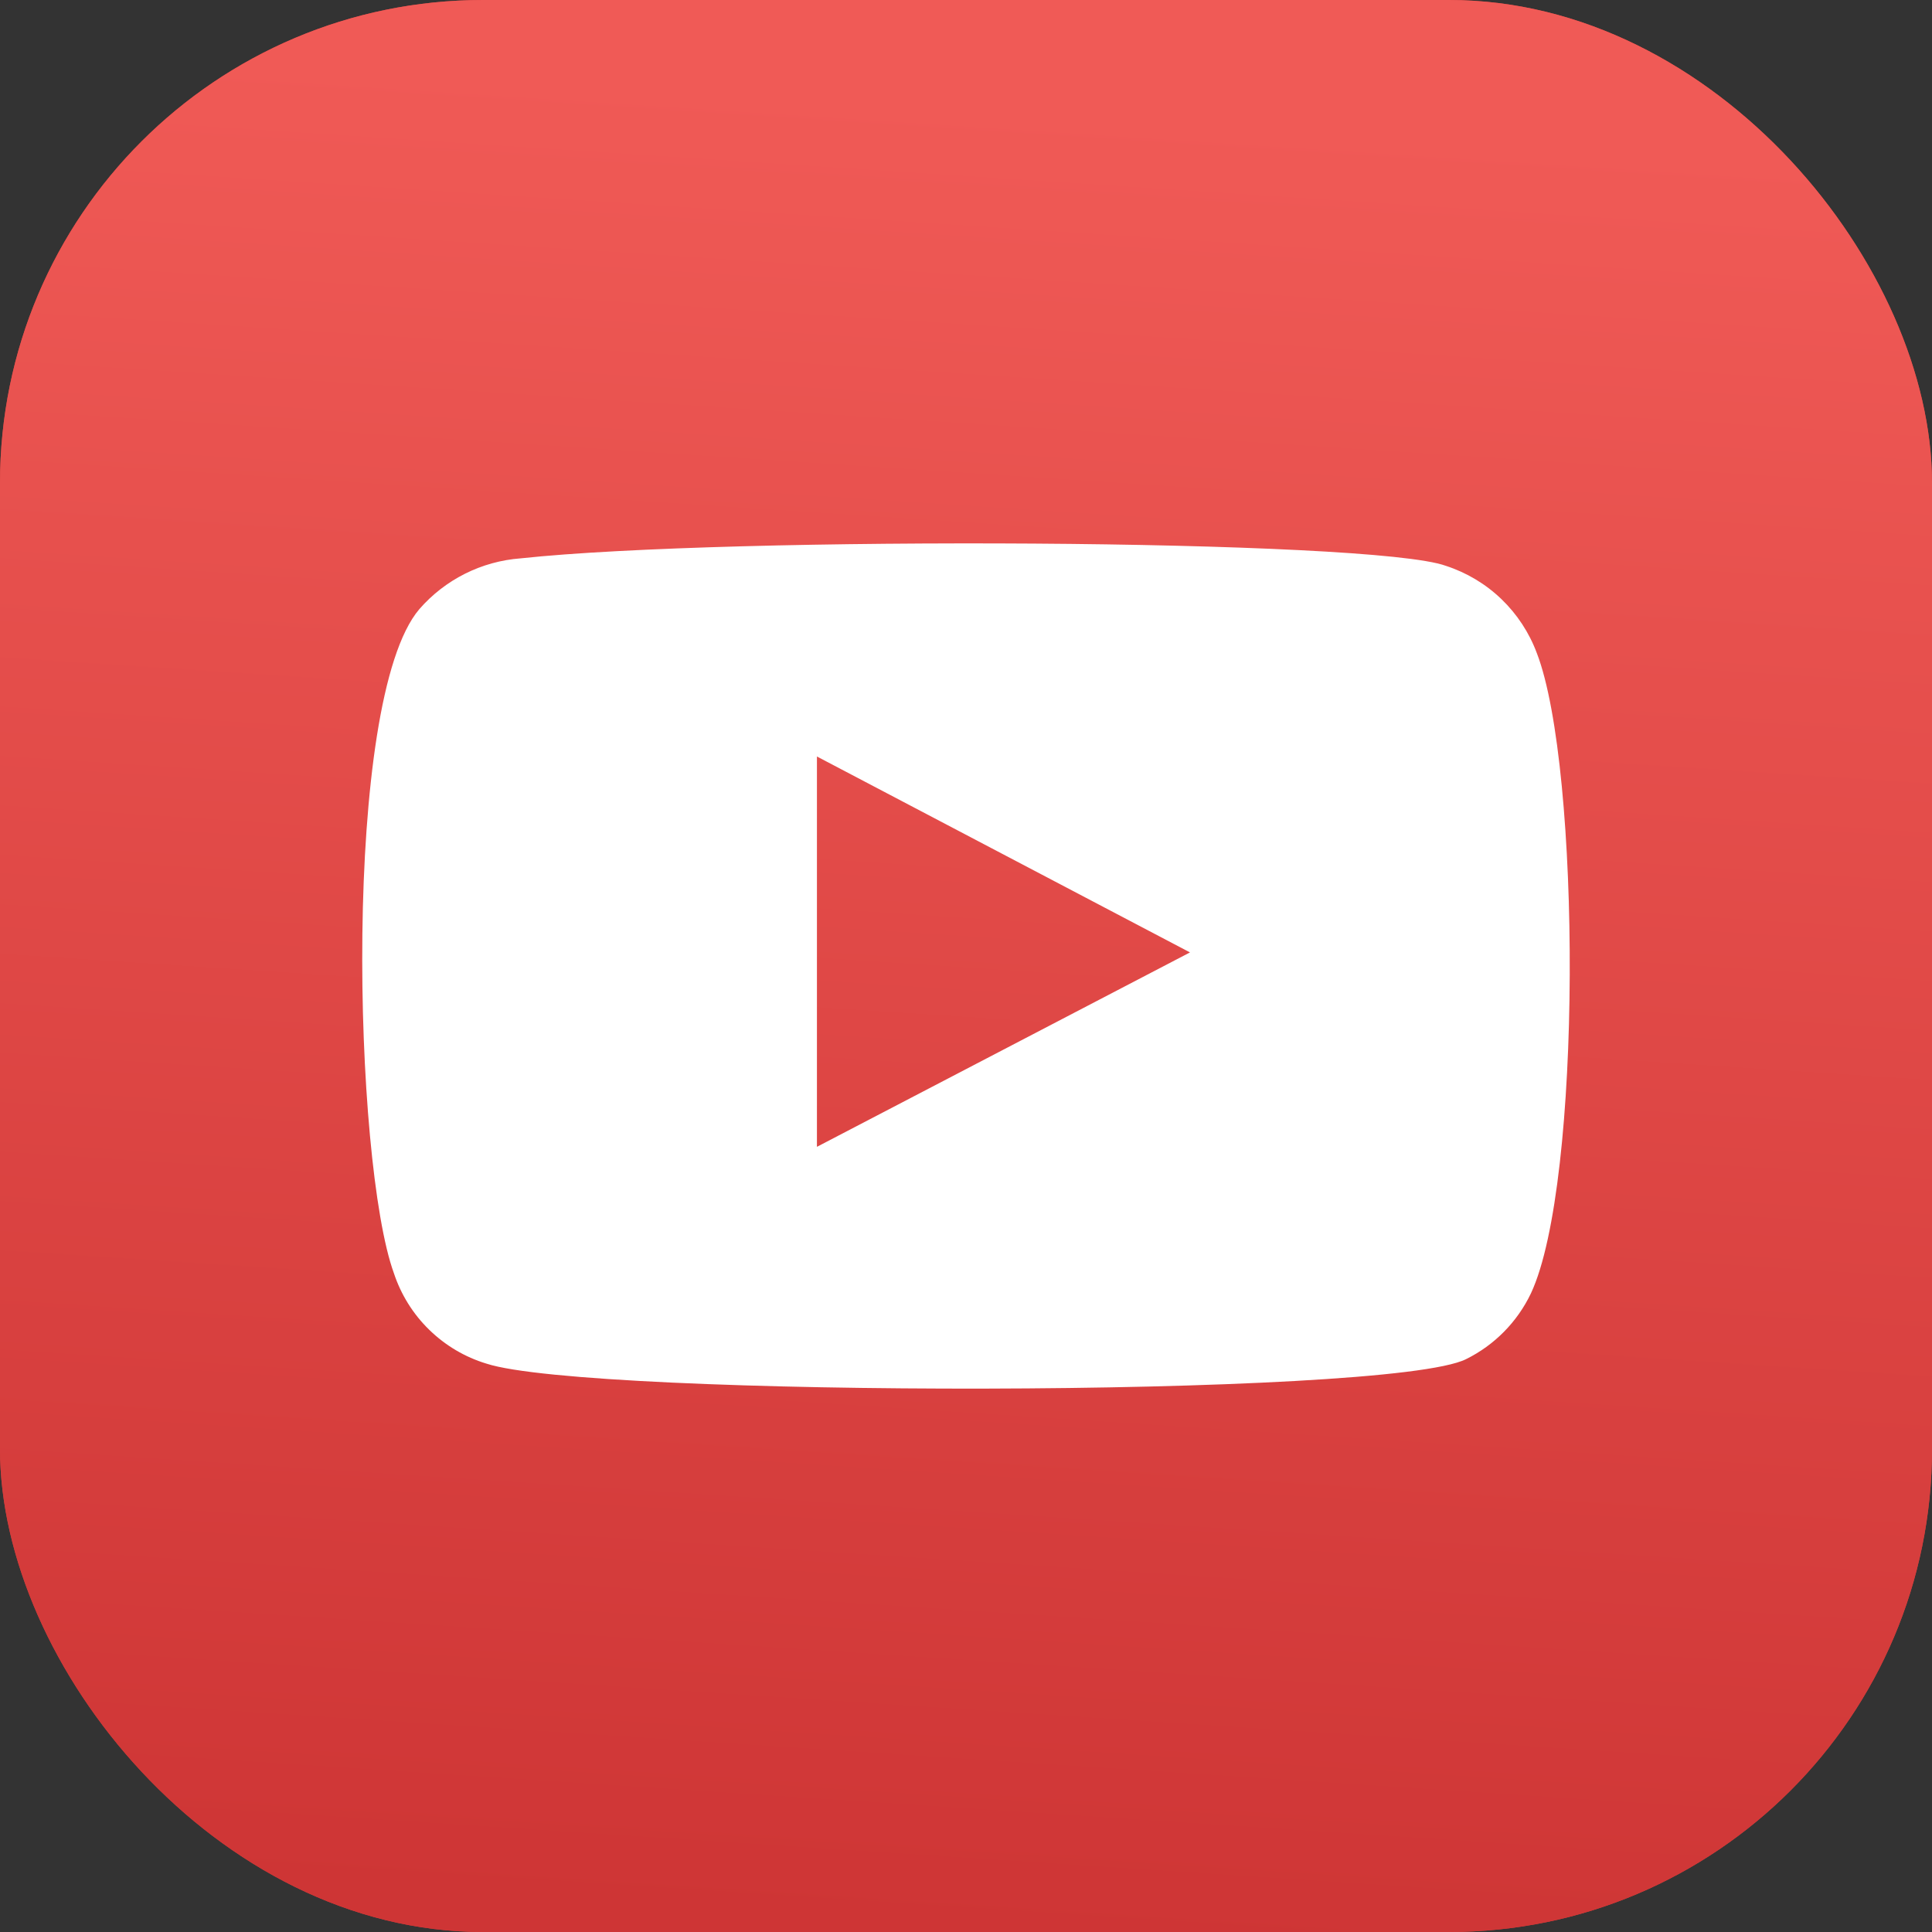 <svg width="32" height="32" viewBox="0 0 32 32" fill="none" xmlns="http://www.w3.org/2000/svg">
<rect x="0" y="0" width="32" height="32" fill="#333333" stroke="none"/>
<rect width="32" height="32" rx="8" fill="#D7413D"/>
<rect width="32" height="32" rx="8" fill="url(#paint0_linear_11141_10142)"/>
<path fill-rule="evenodd" clip-rule="evenodd" d="M8.057 22.586C7.7 22.478 7.375 22.285 7.108 22.024C6.841 21.764 6.641 21.442 6.524 21.088C5.857 19.255 5.659 11.601 6.945 10.09C7.372 9.599 7.976 9.296 8.625 9.248C12.073 8.877 22.725 8.926 23.948 9.372C24.292 9.484 24.607 9.672 24.868 9.923C25.129 10.174 25.33 10.481 25.456 10.821C26.185 12.716 26.21 19.602 25.357 21.422C25.131 21.896 24.752 22.28 24.282 22.512C22.997 23.156 9.762 23.144 8.057 22.586ZM13.531 18.995L19.71 15.775L13.531 12.53V18.995Z" fill="white"/>
<defs>
<linearGradient id="paint0_linear_11141_10142" x1="16" y1="1.684" x2="14.026" y2="31.871" gradientUnits="userSpaceOnUse">
<stop stop-color="#F05A56"/>
<stop offset="1" stop-color="#CE3535"/>
</linearGradient>
</defs>
</svg>
